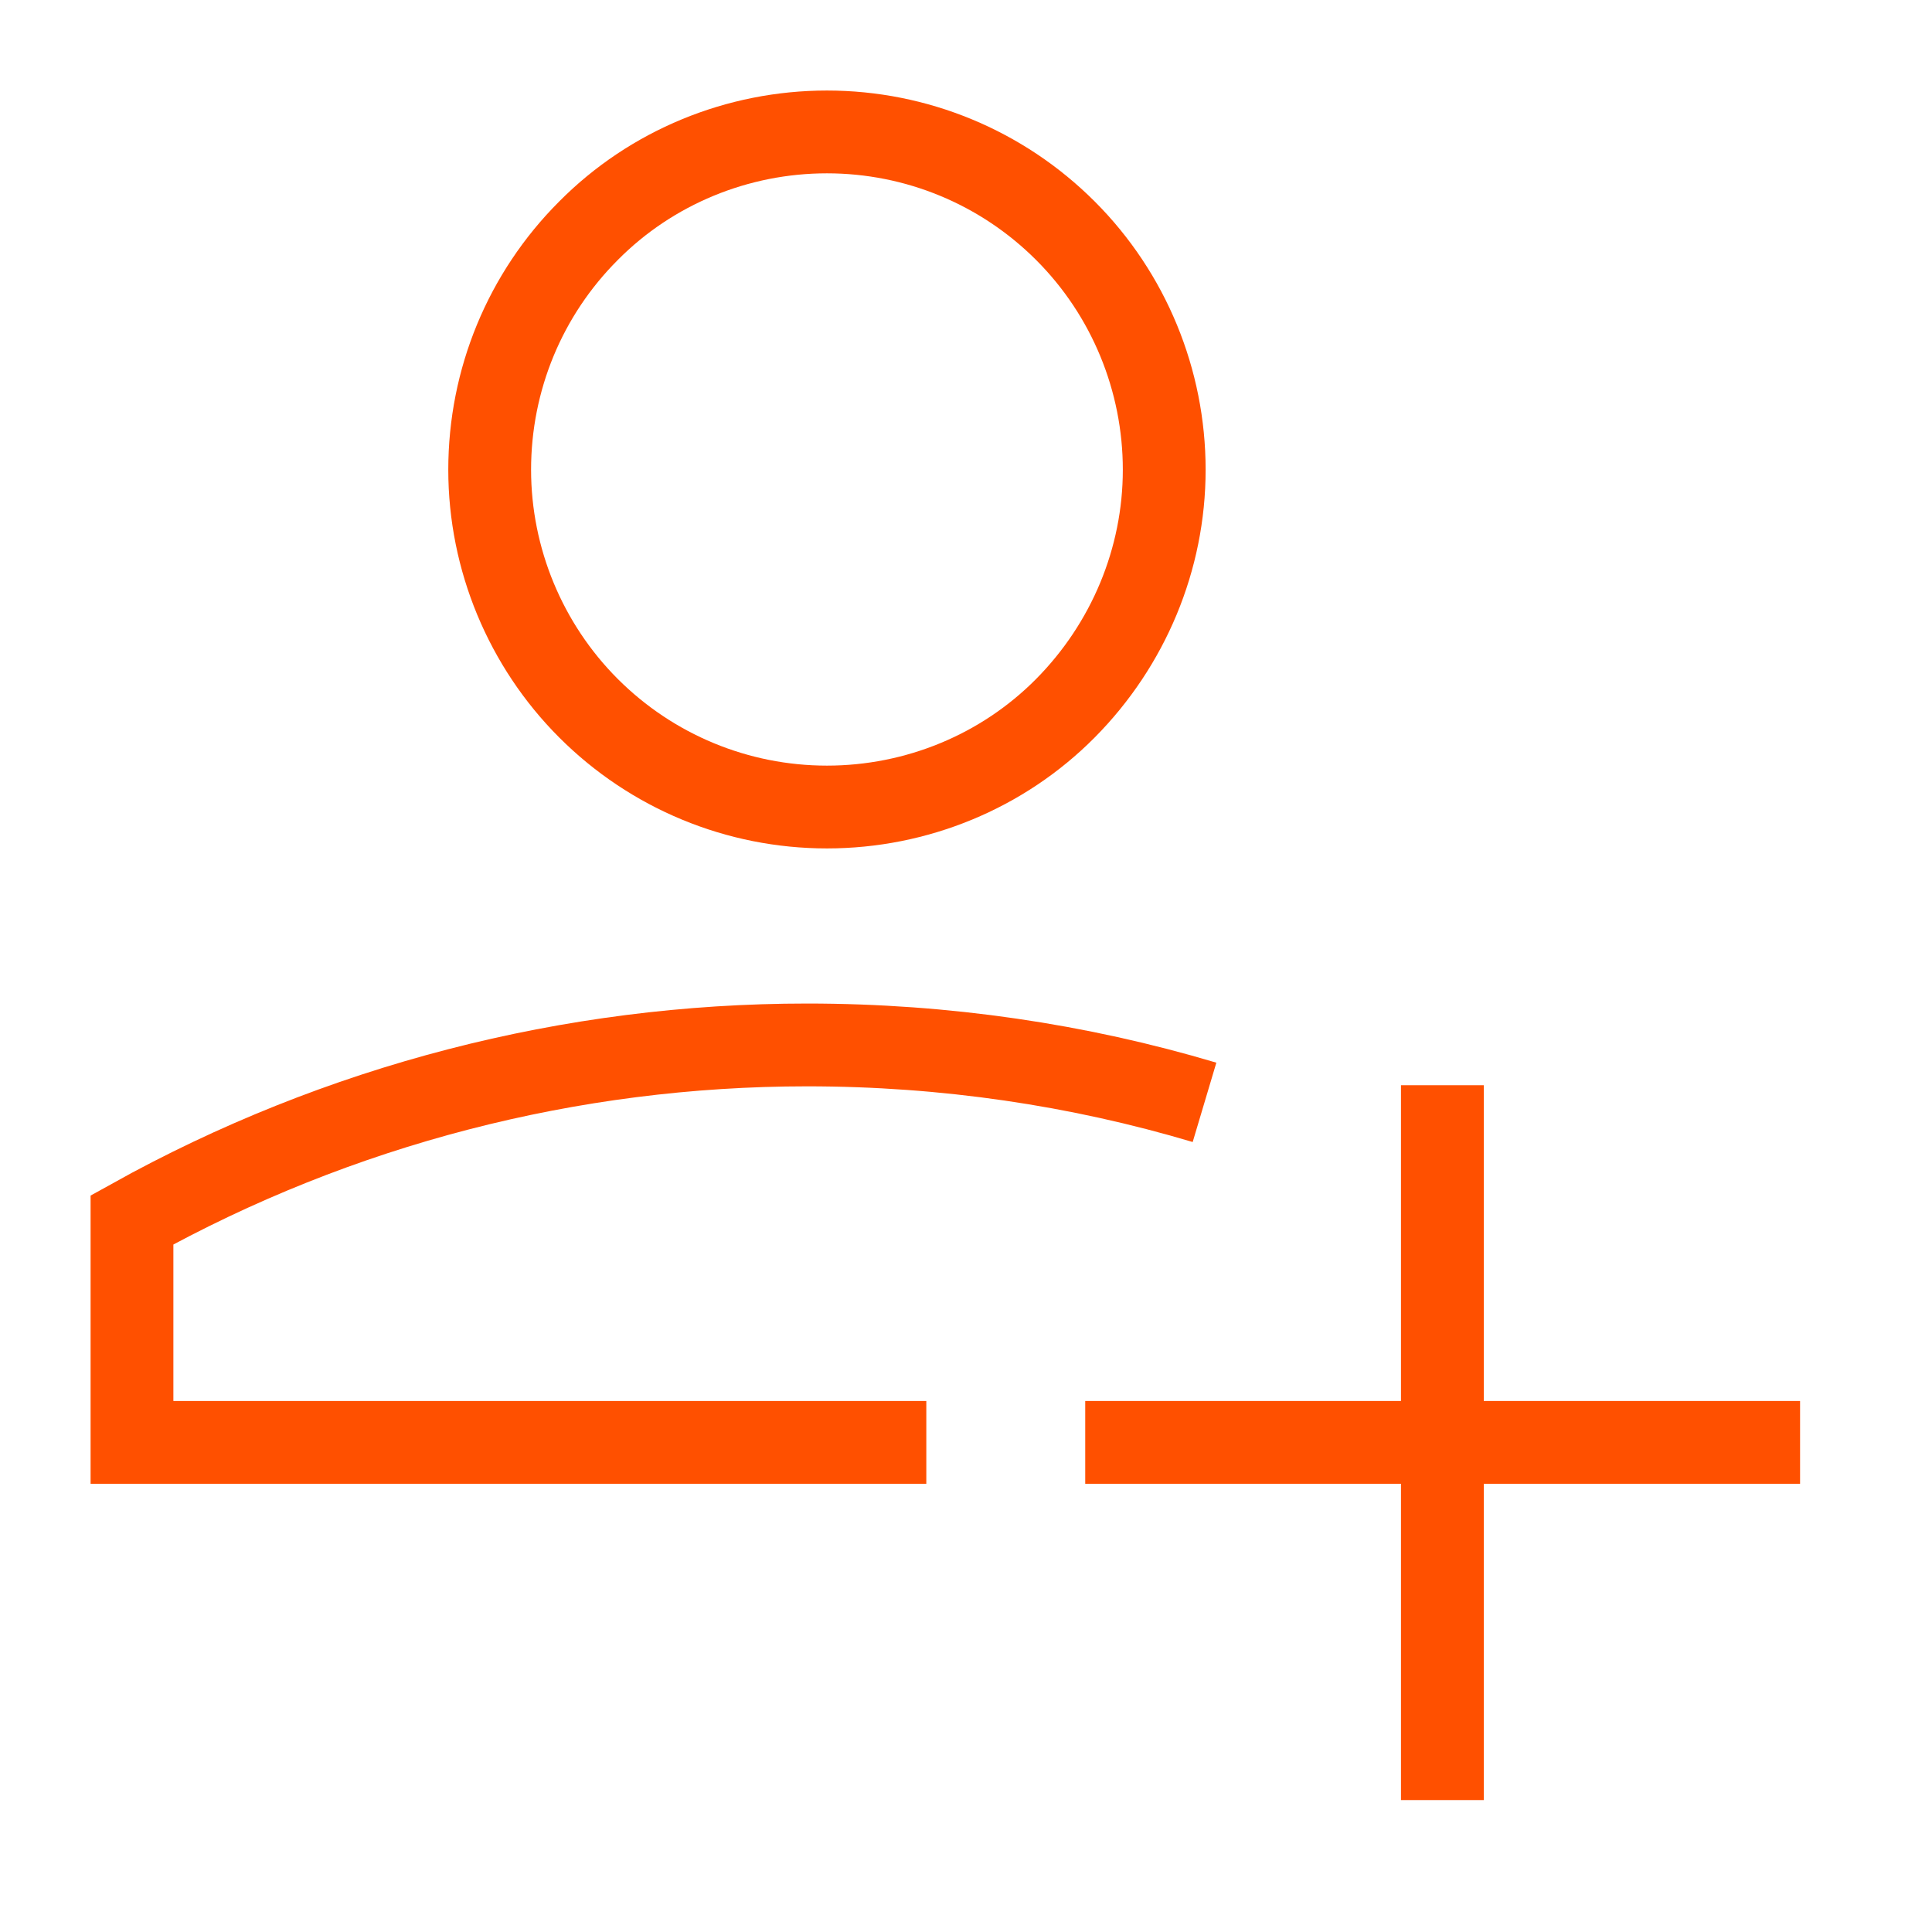 <svg width="35" height="35" viewBox="0 0 35 35" fill="none" xmlns="http://www.w3.org/2000/svg">
<path d="M16.781 26.13H2.391V22.1C6.131 20.02 10.341 18.93 14.621 18.93C17.121 18.93 19.541 19.29 21.821 19.97" stroke="#FF5000" stroke-width="1.5"/>
<path d="M8.871 8.51C8.871 10.13 9.521 11.69 10.661 12.83C11.811 13.98 13.361 14.62 14.981 14.62C16.601 14.62 18.161 13.98 19.301 12.83C20.441 11.68 21.091 10.13 21.091 8.51C21.091 6.89 20.451 5.33 19.301 4.18C18.151 3.03 16.601 2.39 14.981 2.39C13.361 2.39 11.801 3.03 10.661 4.18C9.511 5.33 8.871 6.88 8.871 8.51Z" stroke="#FF5000" stroke-width="1.5"/>
<path d="M32.61 26.13H19.66M26.13 19.66V32.61" stroke="#FF5000" stroke-width="1.5"/>
</svg>

